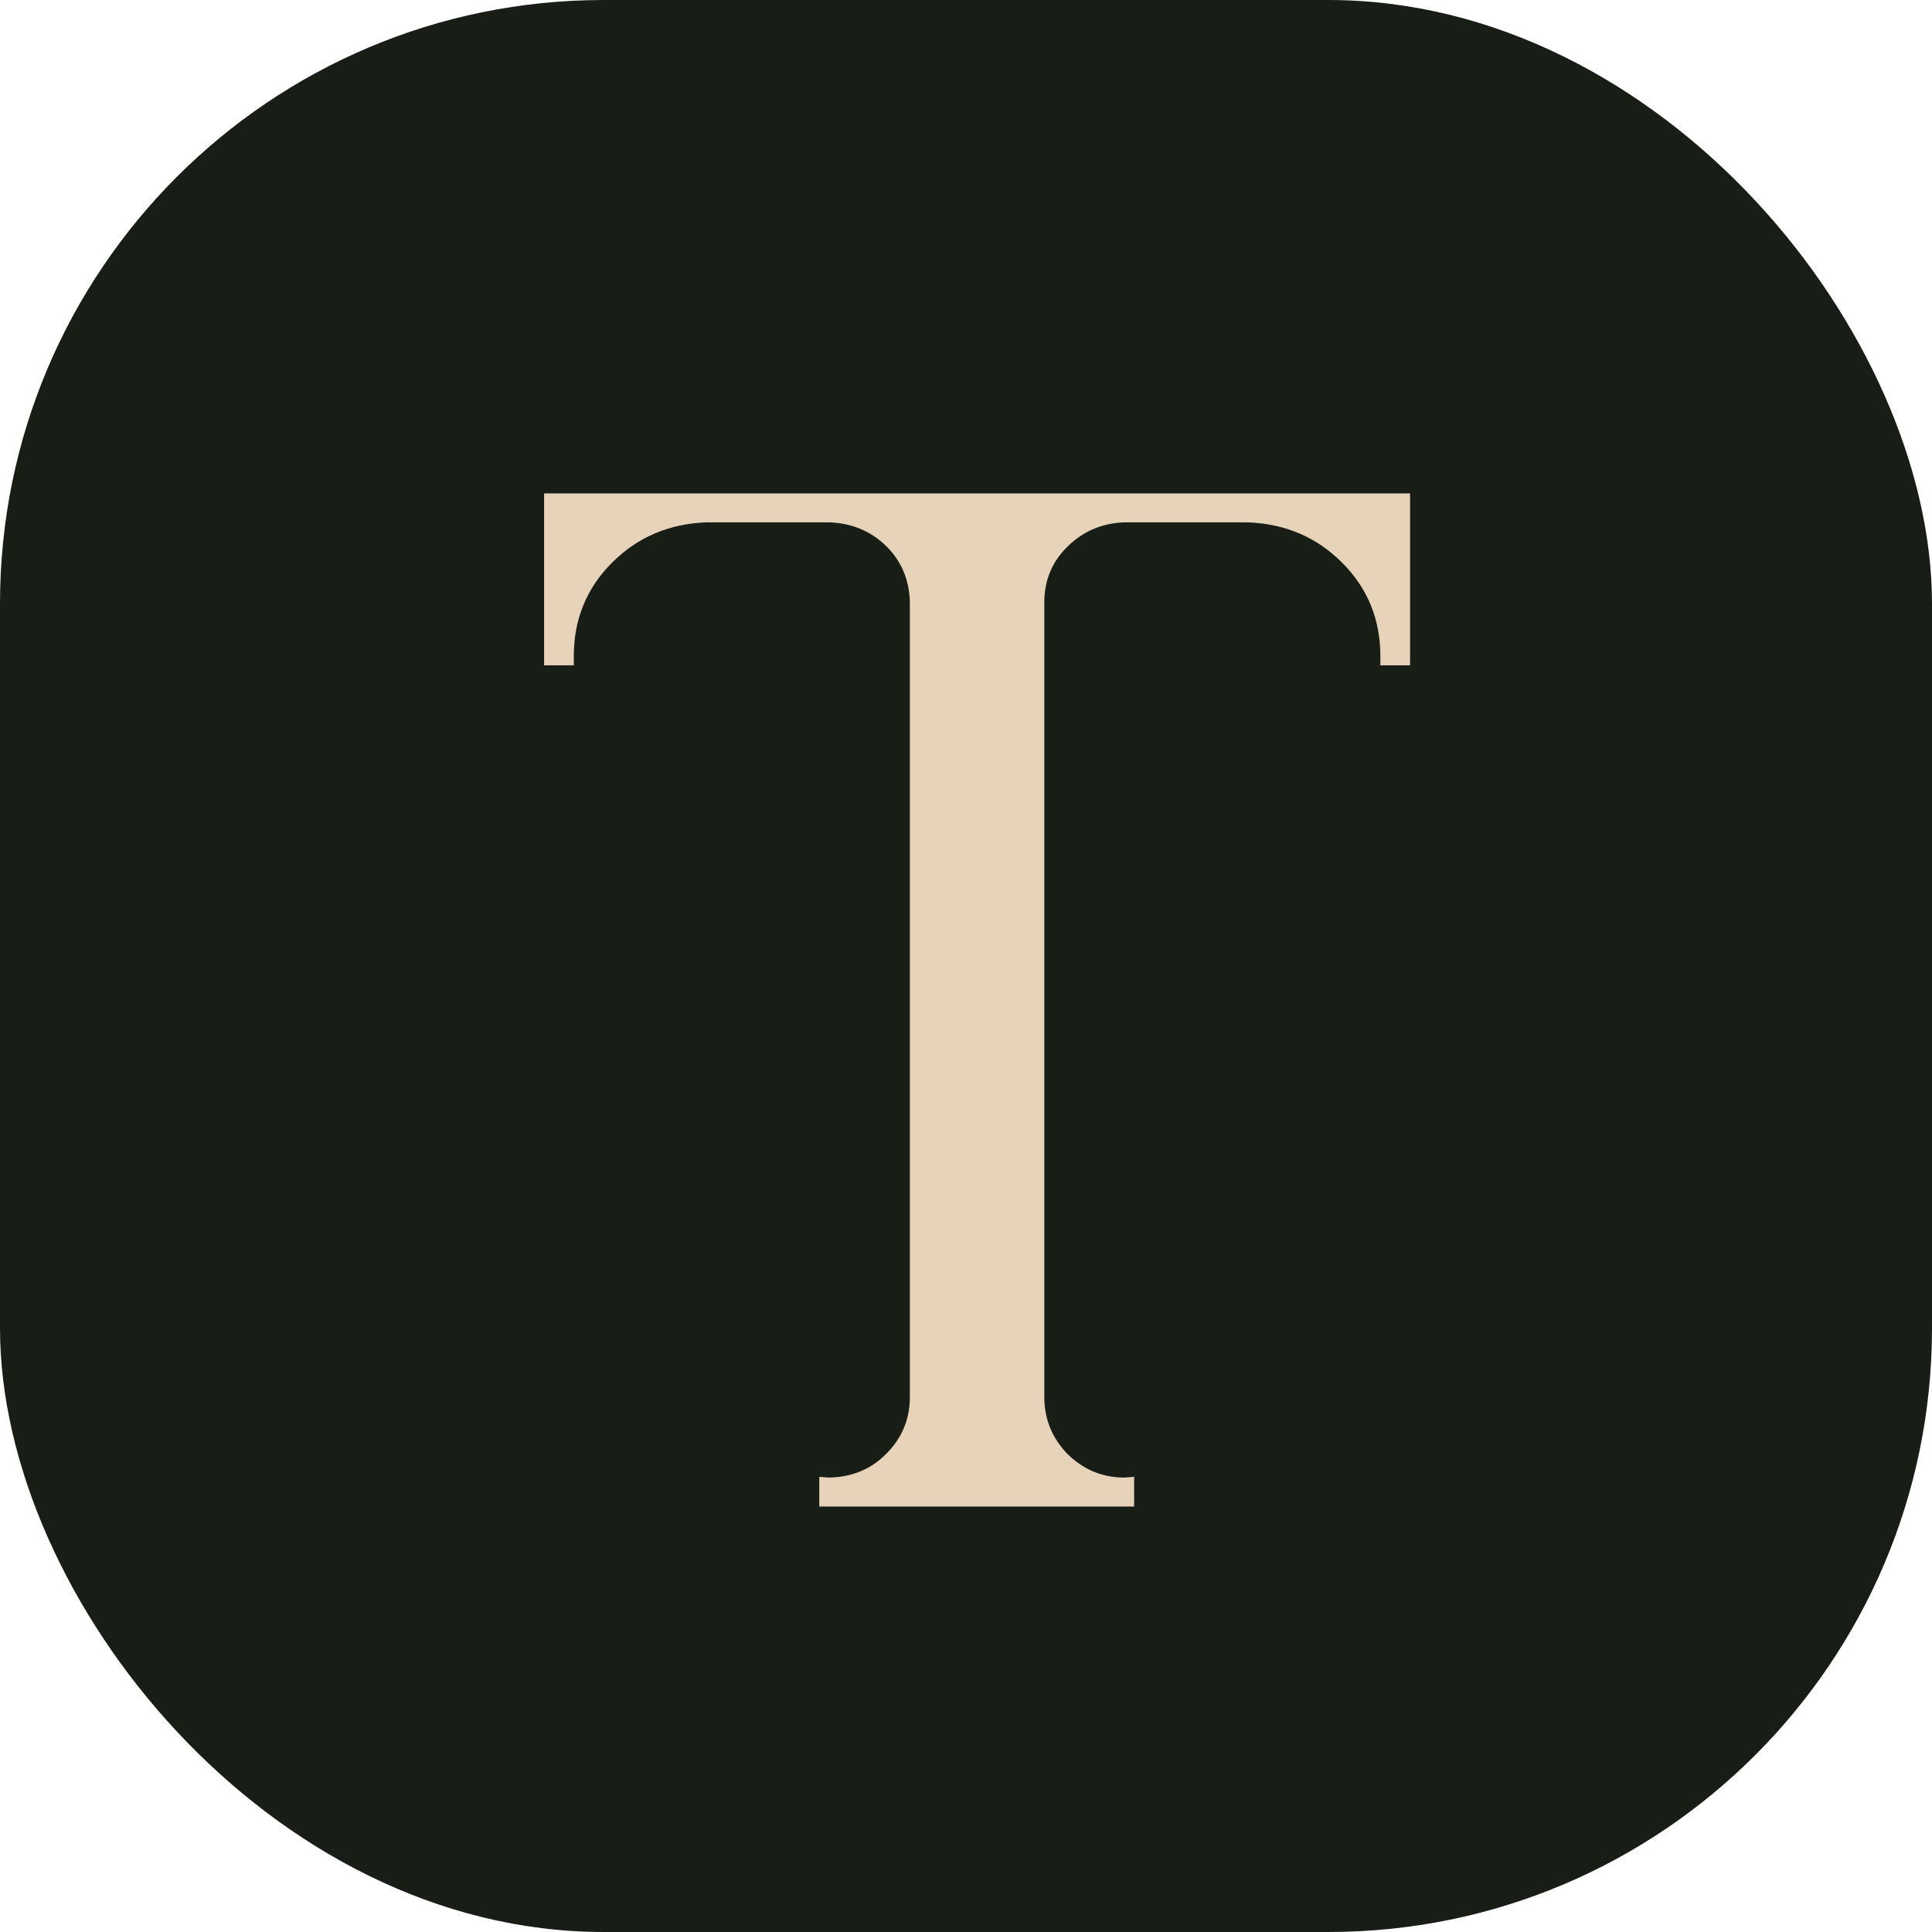 <?xml version="1.0" encoding="UTF-8"?> <svg xmlns="http://www.w3.org/2000/svg" width="32" height="32" viewBox="0 0 32 32" fill="none"> <rect width="32" height="32" rx="10" fill="#181D16"></rect> <path d="M9.012 11.02V8.172H23.355V11.02H22.863V10.867C22.863 10.258 22.652 9.742 22.23 9.32C21.809 8.898 21.289 8.676 20.672 8.652H18.609C18.242 8.668 17.93 8.805 17.672 9.062C17.422 9.312 17.297 9.617 17.297 9.977V23.137C17.297 23.504 17.426 23.82 17.684 24.086C17.949 24.344 18.262 24.473 18.621 24.473L18.785 24.461V24.953H13.57V24.461L13.734 24.473C14.117 24.465 14.434 24.332 14.684 24.074C14.941 23.816 15.07 23.504 15.07 23.137V9.953C15.055 9.586 14.922 9.281 14.672 9.039C14.422 8.797 14.113 8.668 13.746 8.652H11.695C11.078 8.676 10.559 8.898 10.137 9.32C9.715 9.742 9.504 10.258 9.504 10.867V11.02H9.012Z" fill="#E6D3BA"></path> </svg> 